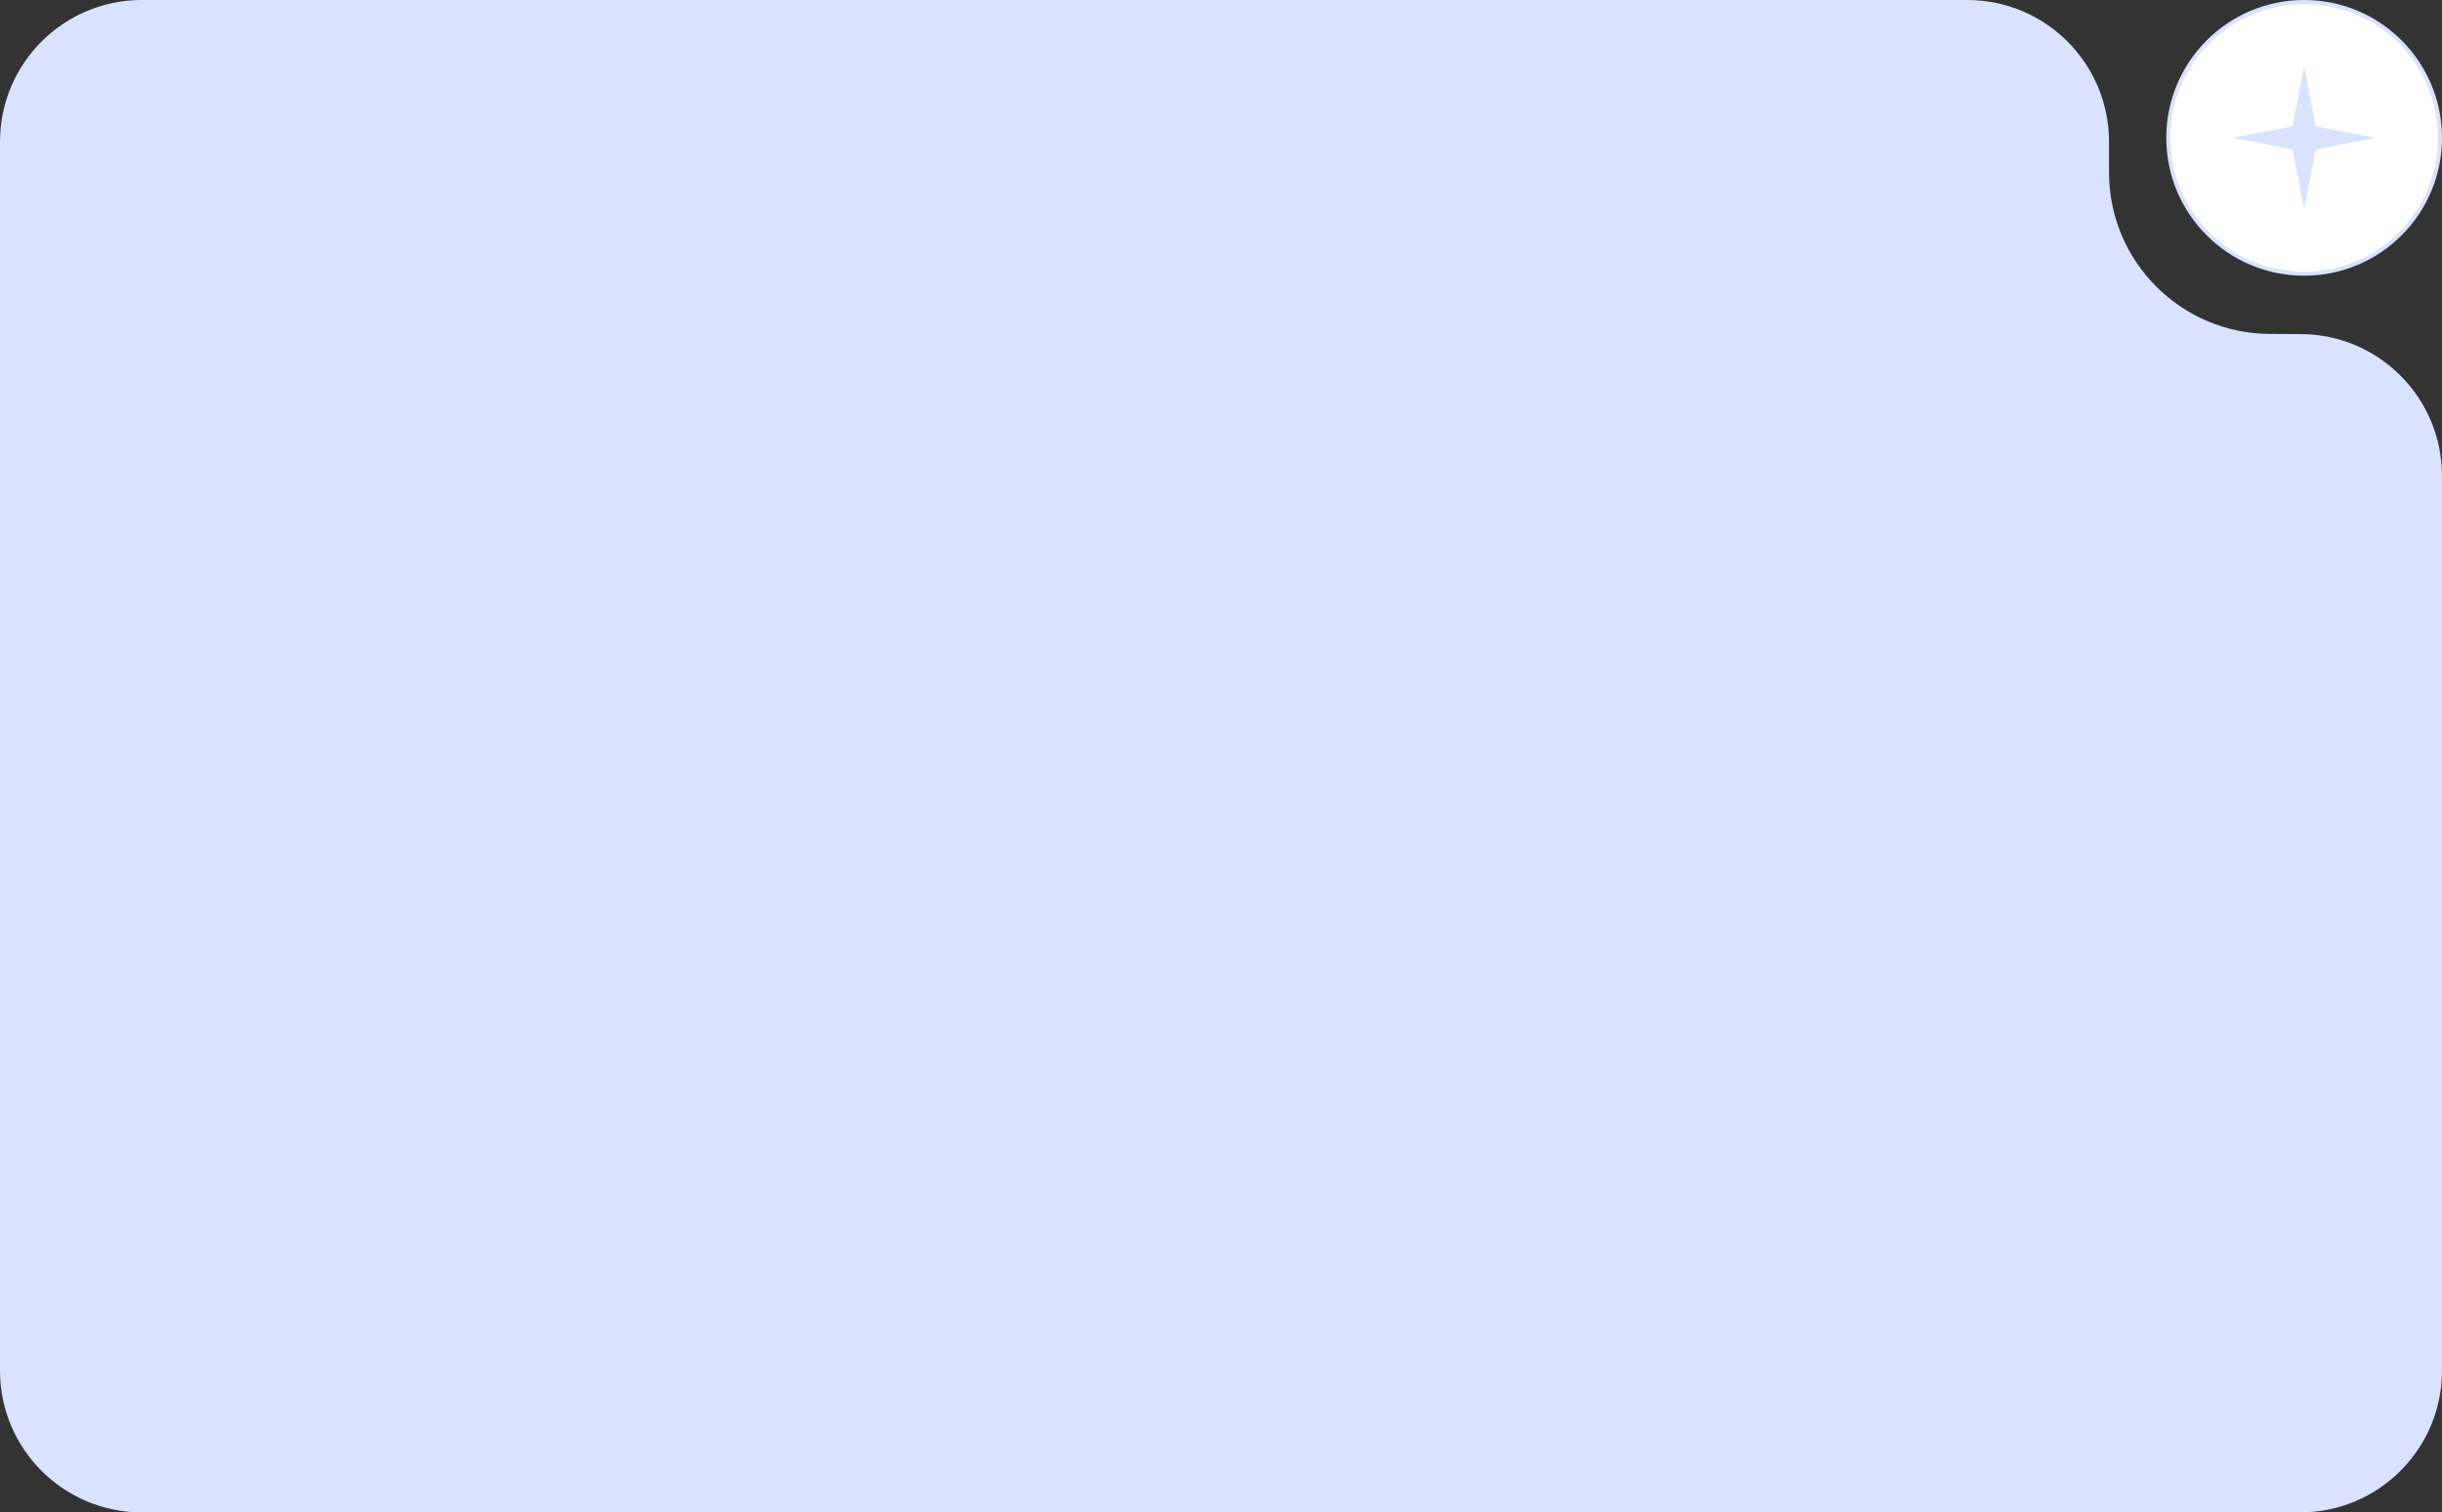 <?xml version="1.0" encoding="UTF-8"?> <svg xmlns="http://www.w3.org/2000/svg" width="620" height="384" viewBox="0 0 620 384" fill="none"><rect x="0" y="0" width="620" height="384" fill="#333333" stroke="none"/> <path d="M0 36V348C0 367.882 16.118 384 36 384H584C603.882 384 620 367.882 620 348V120.822C620 101.009 603.991 84.921 584.178 84.823L576.258 84.783C553.694 84.671 535.461 66.348 535.461 43.784V36C535.461 16.118 519.344 4.59299e-06 499.461 1.02587e-05L36 0C16.118 0 0 16.118 0 36Z" fill="#D9E2FF"></path> <circle cx="585" cy="35" r="34.5" fill="white" stroke="#D9E2FF"></circle> <path d="M585 17L587.927 32.073L603 35L587.927 37.927L585 53L582.073 37.927L567 35L582.073 32.073L585 17Z" fill="#D9E2FF"></path> </svg> 